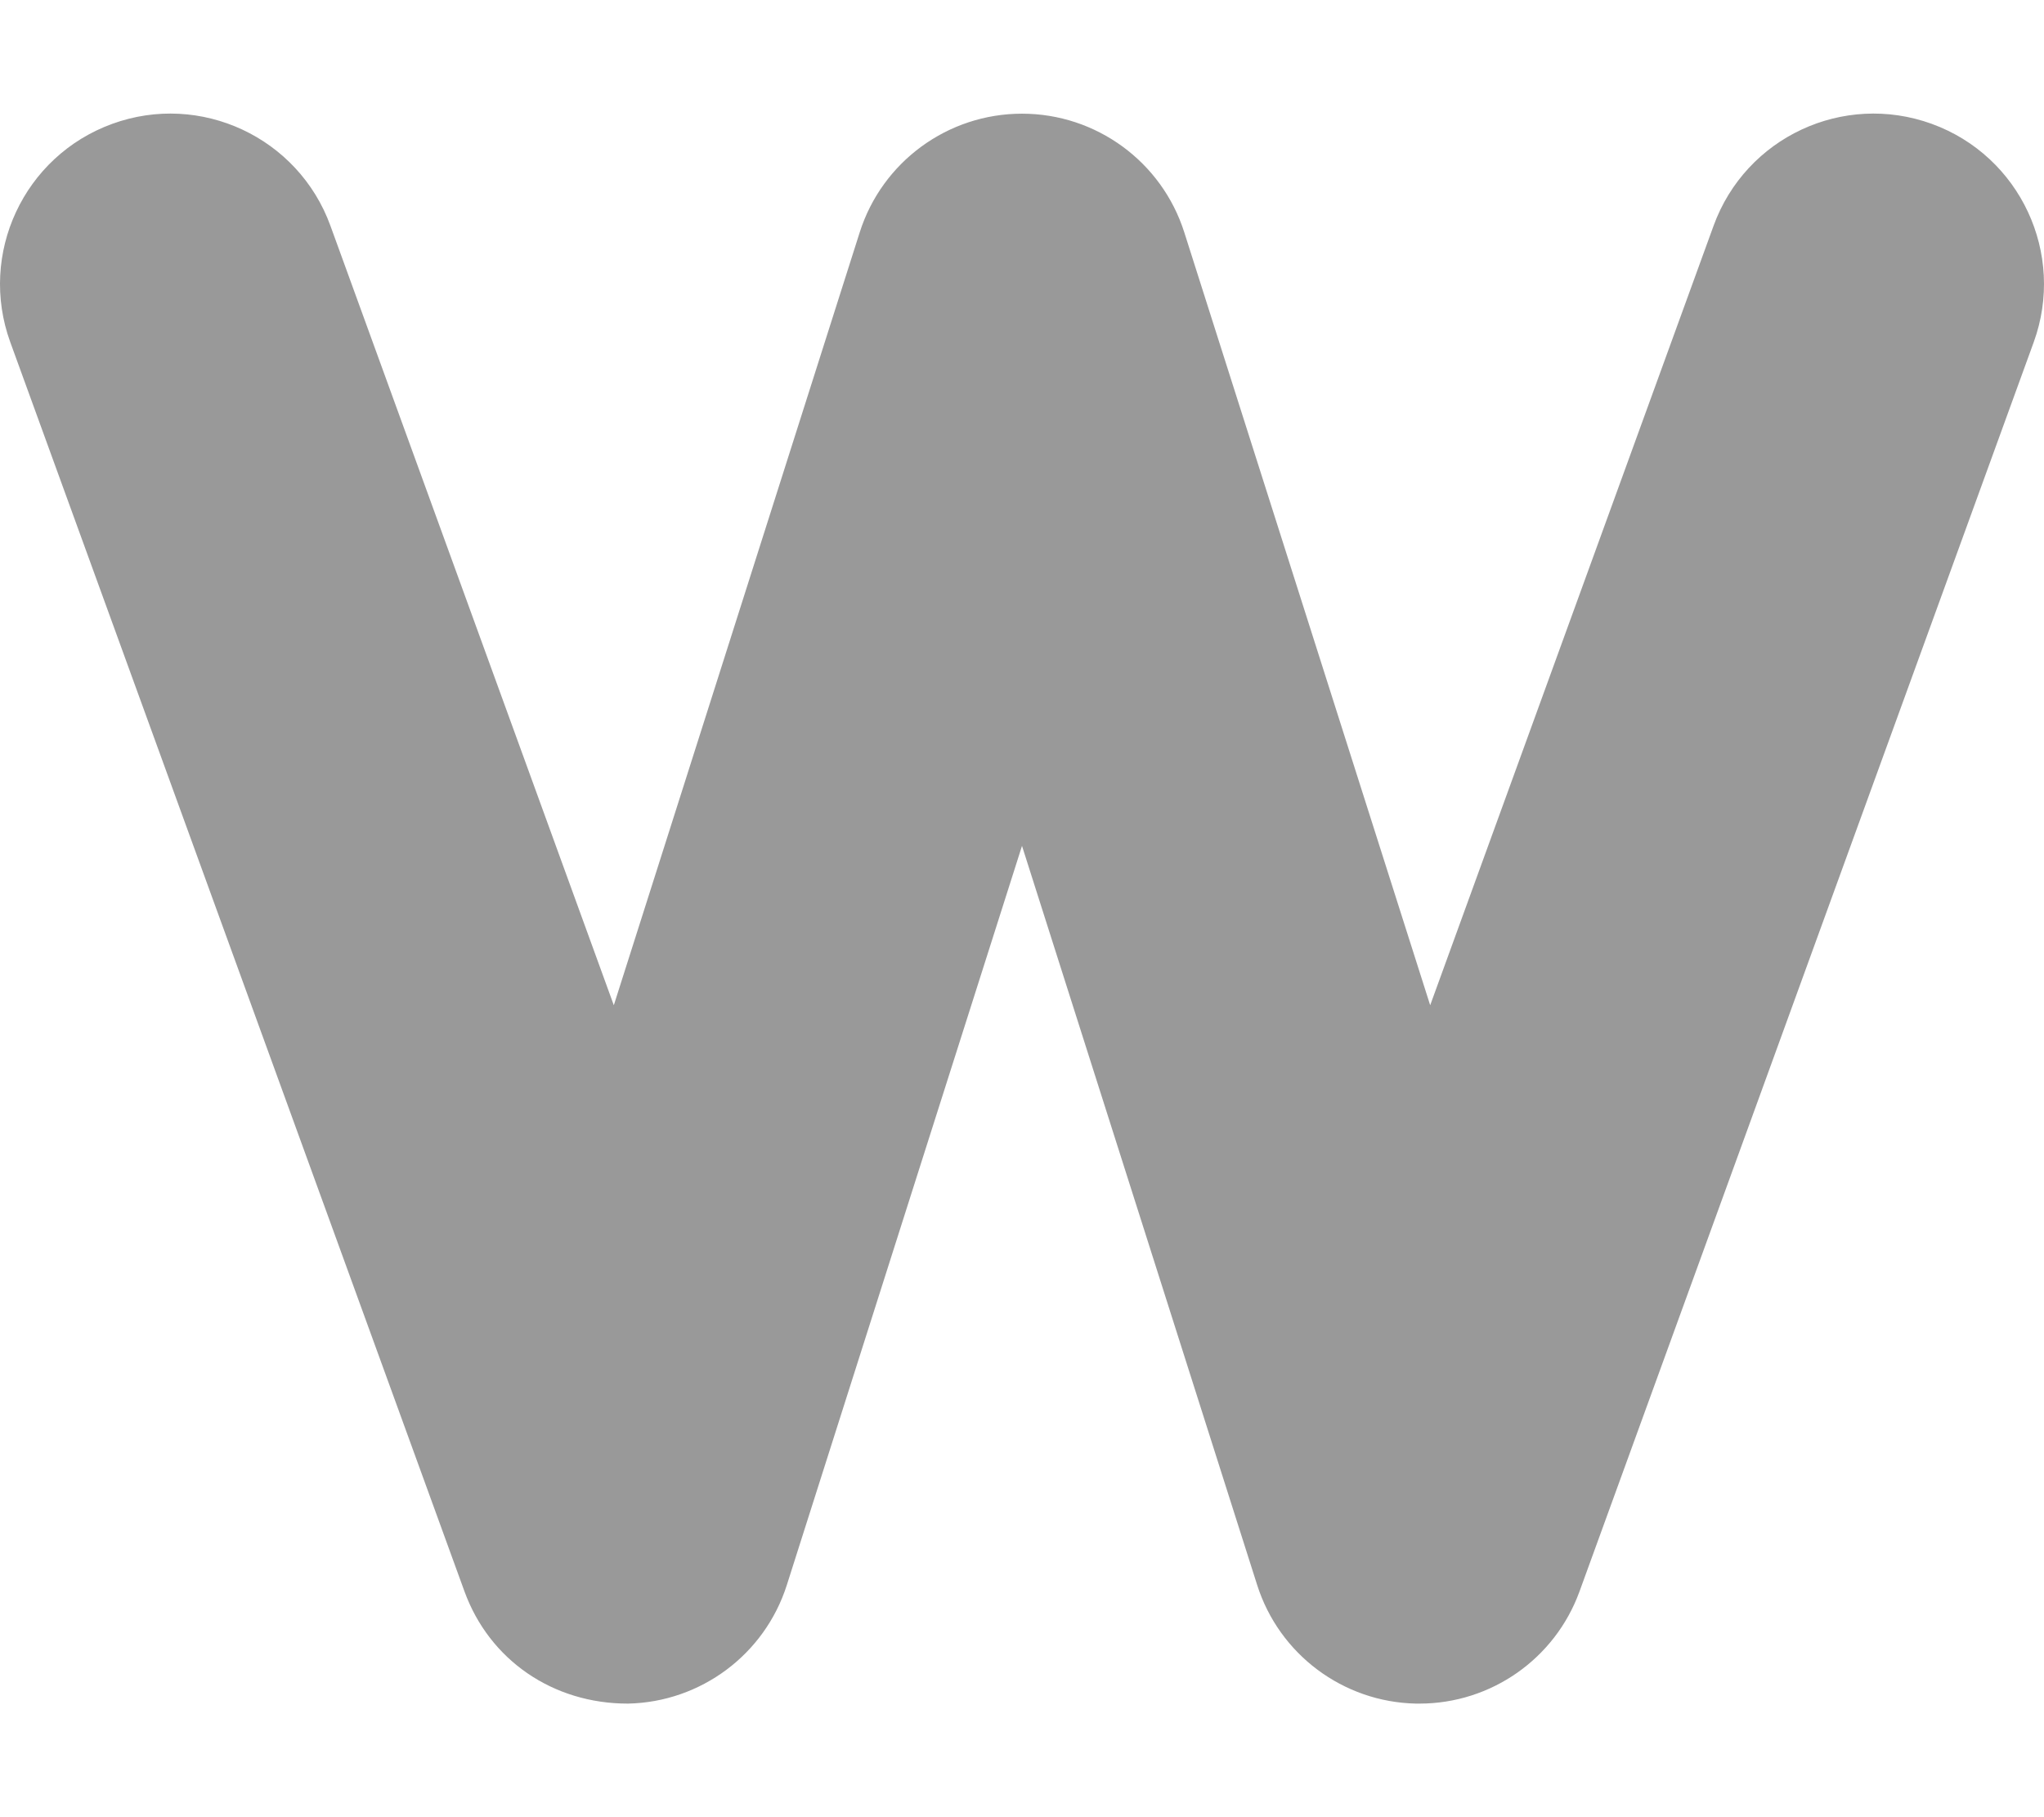 <svg xmlns="http://www.w3.org/2000/svg" viewBox="0 0 576 512"><!-- Font Awesome Pro 6.0.0-alpha2 by @fontawesome - https://fontawesome.com License - https://fontawesome.com/license (Commercial License) --><defs><style>.fa-secondary{opacity:.4}</style></defs><path d="M399.995 480C399.667 480 399.354 480 399.011 480C378.48 479.562 360.481 466.126 354.263 446.565L288 238.329L221.737 446.565C215.519 466.126 197.52 479.562 176.989 480C155.772 480.031 137.913 467.688 130.898 448.408L2.904 96.432C-6.158 71.528 6.7 43.967 31.605 34.905C56.479 25.843 84.056 38.686 93.118 63.622L172.974 283.232L242.268 65.466C248.596 45.561 267.095 32.03 288 32.03S327.404 45.561 333.732 65.466L403.026 283.232L482.882 63.622C491.944 38.686 519.427 25.843 544.395 34.905C569.3 43.967 582.158 71.528 573.096 96.432L445.102 448.408C438.196 467.407 420.15 480 399.995 480Z" class="fa-secondary"/></svg>